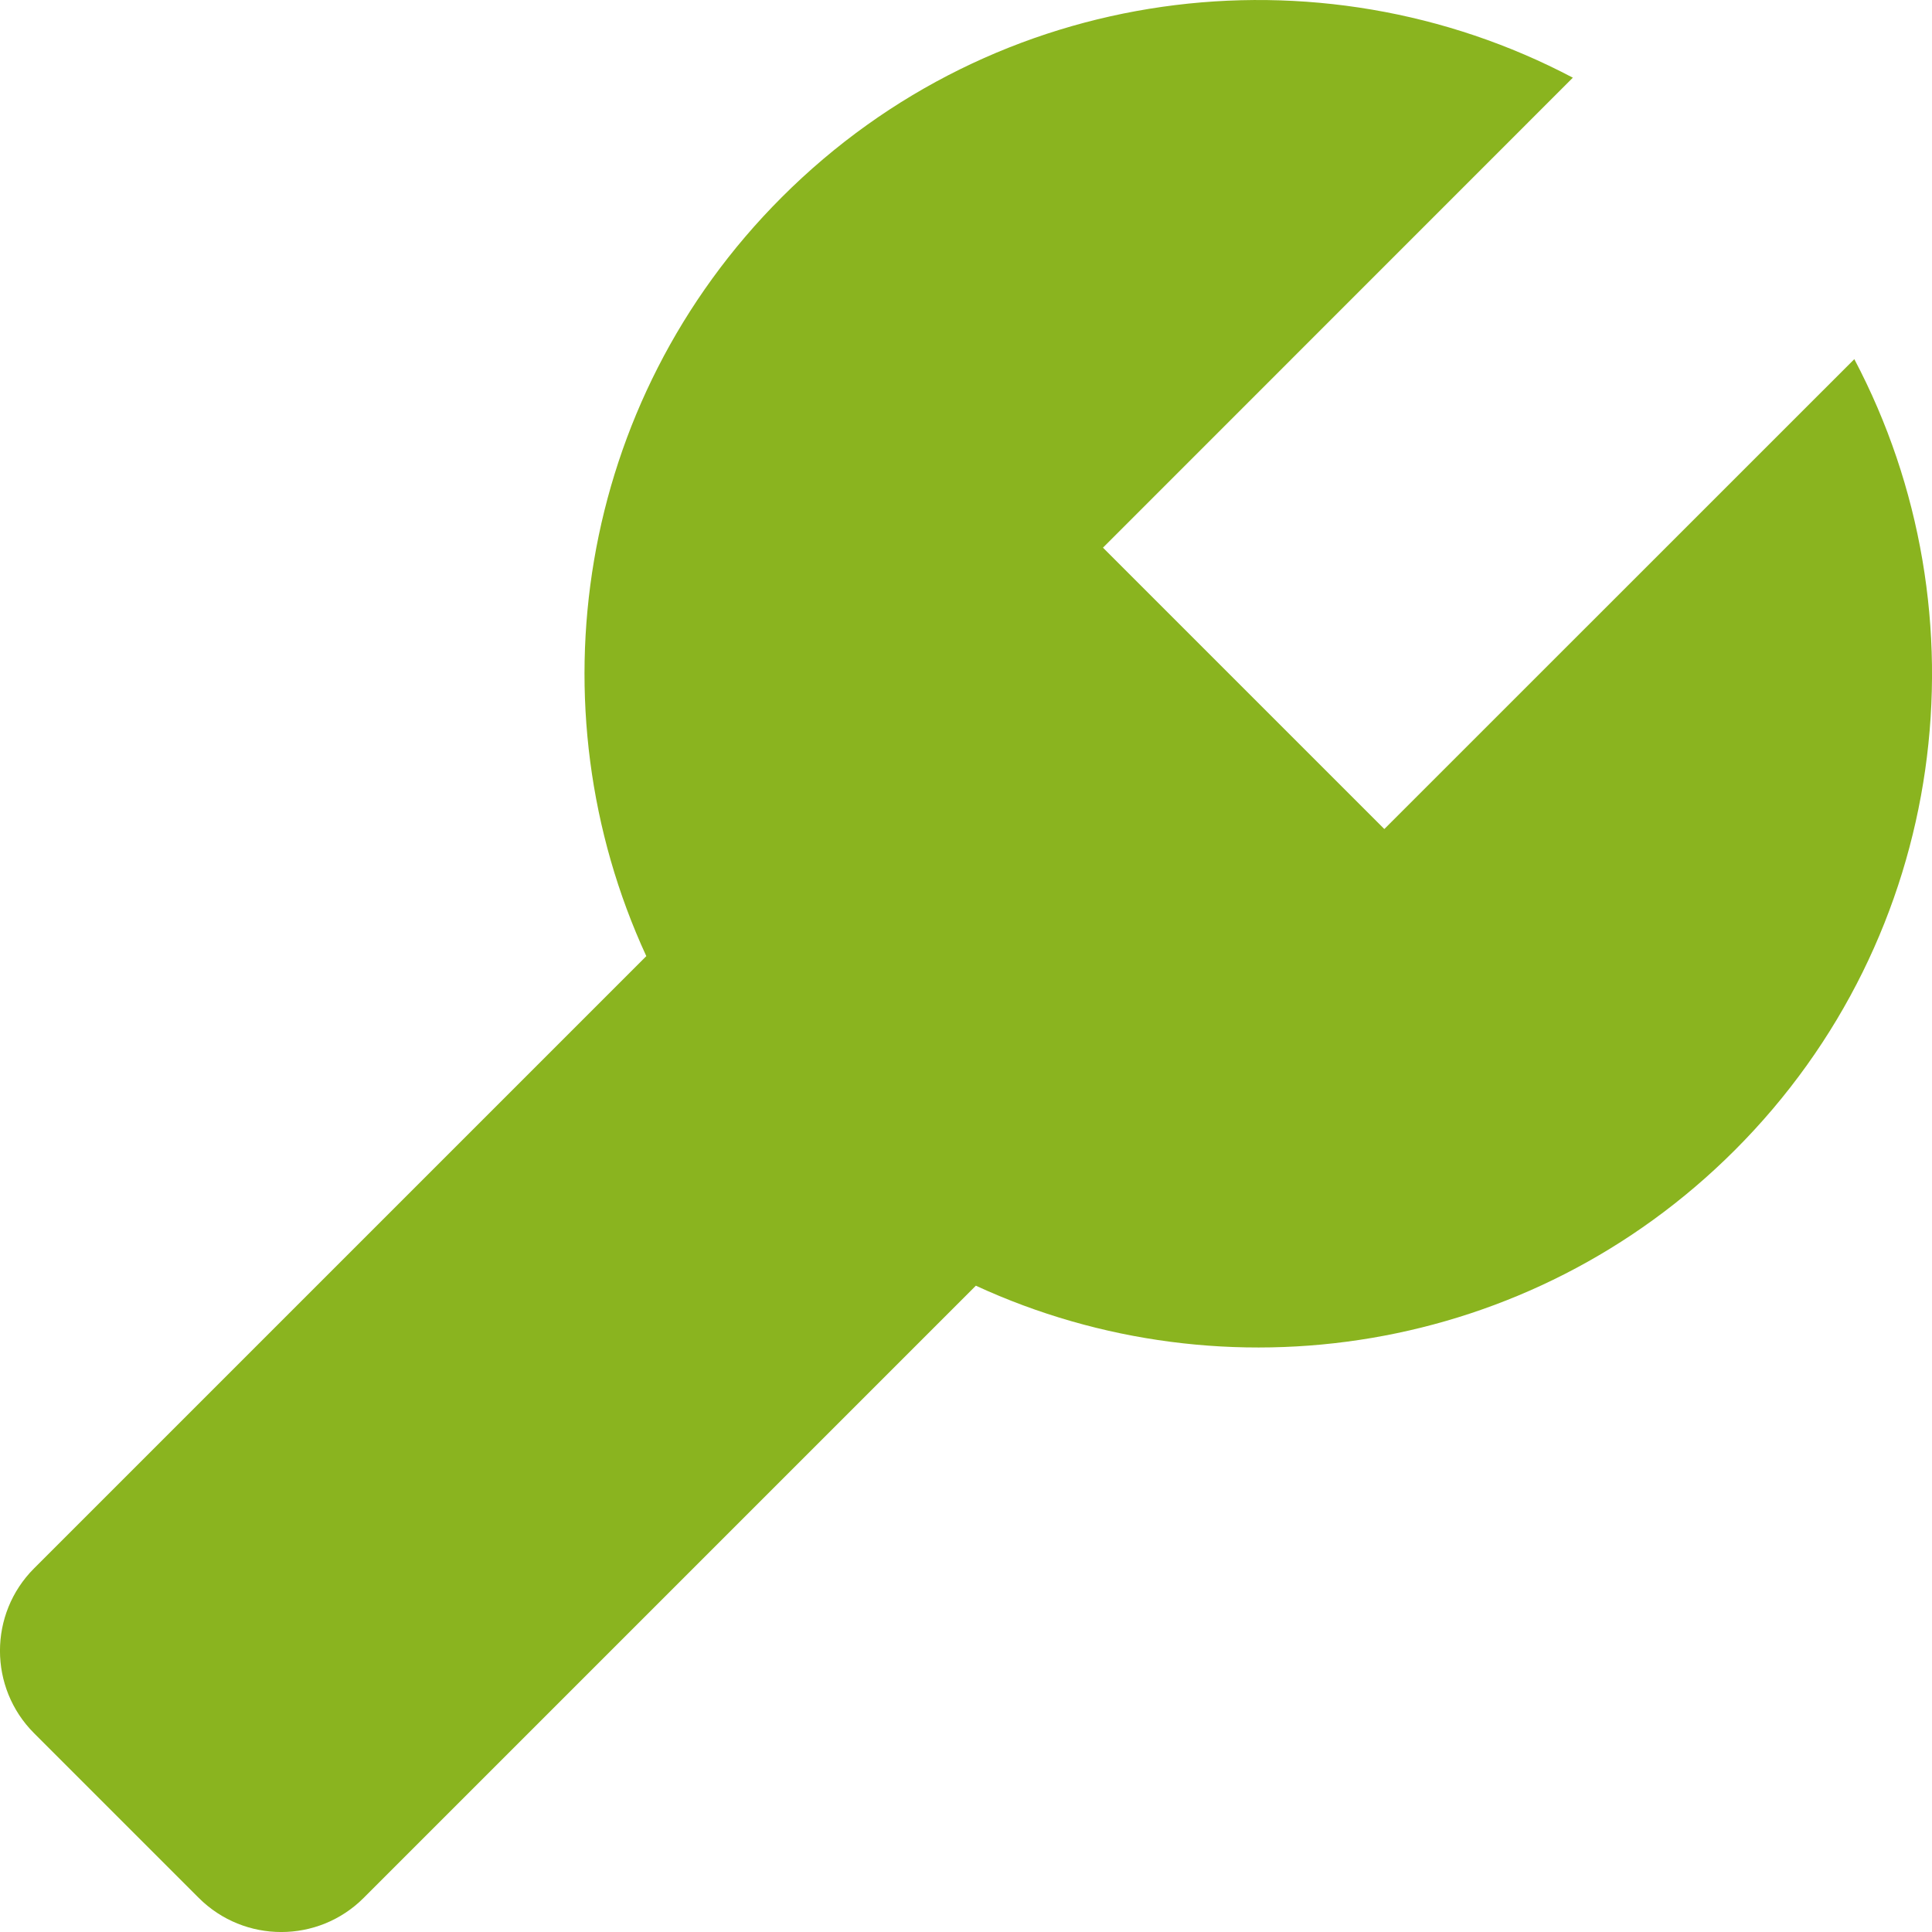 <svg xmlns="http://www.w3.org/2000/svg" width="19" height="19" viewBox="0 0 19 19" fill="none"><path fill-rule="evenodd" clip-rule="evenodd" d="M18.236 3.532C19.557 6.034 19.166 9.207 17.06 11.312C15.043 13.329 12.045 13.773 9.597 12.644L3.576 18.665C3.129 19.112 2.403 19.112 1.955 18.665L0.335 17.045C-0.112 16.598 -0.112 15.871 0.335 15.424L6.356 9.403C5.227 6.955 5.671 3.957 7.688 1.94C9.793 -0.166 12.966 -0.556 15.468 0.764L10.847 5.386L13.614 8.153L18.236 3.532Z" fill="#8AB41F"/></svg>